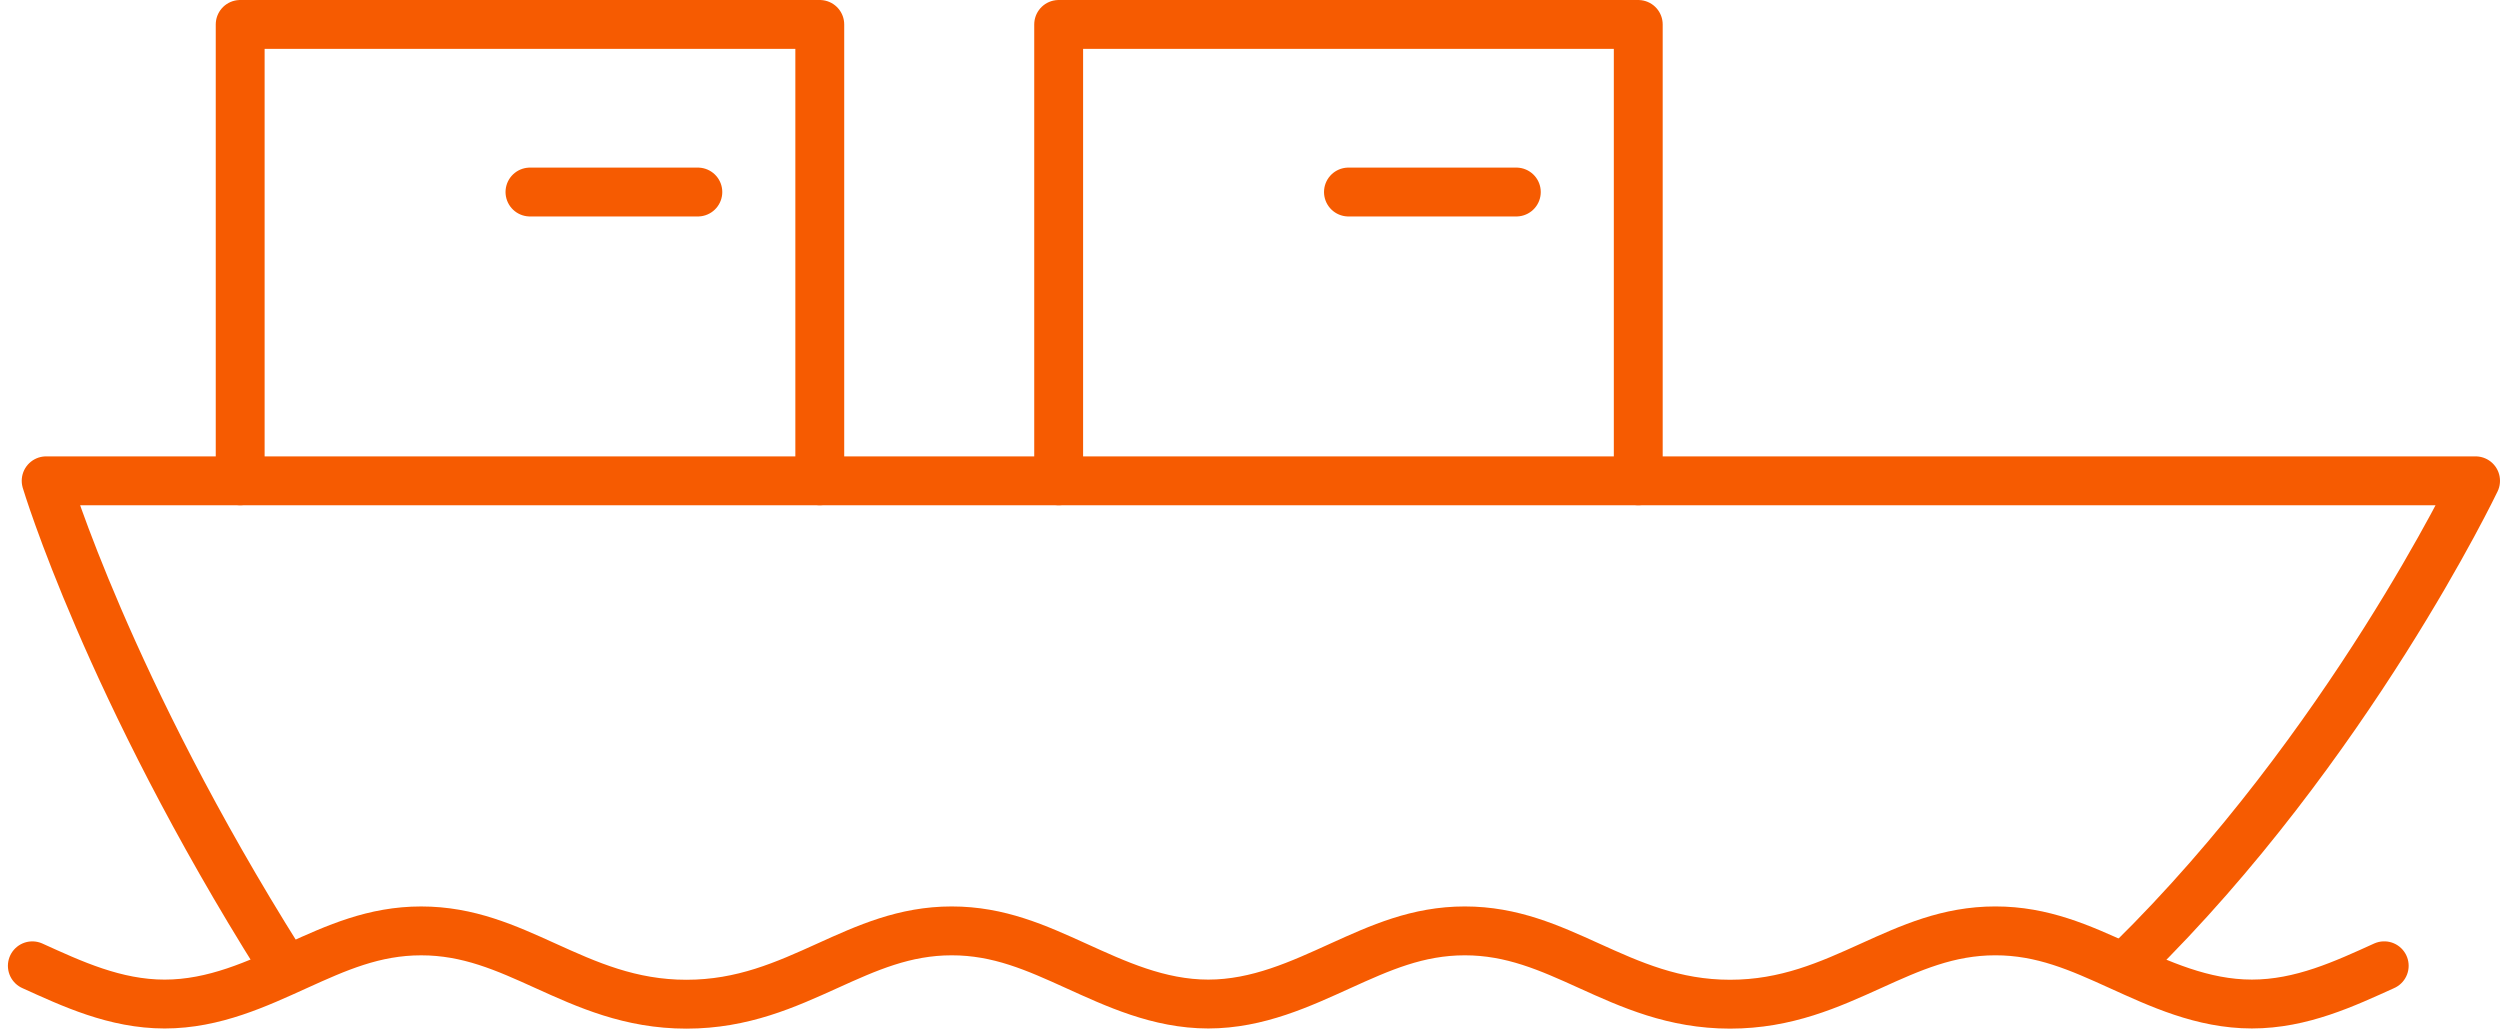 <?xml version="1.0" encoding="UTF-8"?>
<svg xmlns="http://www.w3.org/2000/svg" width="204.647" height="84.203" viewBox="0 0 204.647 84.203">
  <g id="Direct_Water_Access" data-name="Direct Water Access" transform="translate(-1620.018 -2572.671)">
    <path id="Path_320" data-name="Path 320" d="M1795.964,2707.219c17.822-17.513,28.219-39.293,28.219-39.293H1625.314s5.052,16.882,19.152,39.293" transform="translate(-1.518 -55.897)" fill="none" stroke="#f65b01" stroke-linecap="round" stroke-linejoin="round" stroke-width="4"></path>
    <path id="Path_321" data-name="Path 321" d="M1662.5,2617.812v-37.357h47.445v37.357" transform="translate(-22.821 -5.784)" fill="none" stroke="#f65b01" stroke-linecap="round" stroke-linejoin="round" stroke-width="4"></path>
    <path id="Path_342" data-name="Path 342" d="M1662.5,2617.812v-37.357h47.445v37.357" transform="translate(44.179 -5.783)" fill="none" stroke="#f65b01" stroke-linecap="round" stroke-linejoin="round" stroke-width="4"></path>
    <line id="Line_13" data-name="Line 13" x1="13.743" transform="translate(1663.4 2588.39)" fill="none" stroke="#f65b01" stroke-linecap="round" stroke-linejoin="round" stroke-width="4"></line>
    <line id="Line_14" data-name="Line 14" x1="13.743" transform="translate(1730.4 2588.39)" fill="none" stroke="#f65b01" stroke-linecap="round" stroke-linejoin="round" stroke-width="4"></line>
    <path id="Path_322" data-name="Path 322" d="M1622.665,2757.052c3.225,1.462,6.771,3.13,10.83,3.13s7.6-1.667,10.829-3.131c3.242-1.469,6.3-2.857,10.172-2.857s6.931,1.388,10.171,2.857c3.41,1.546,6.934,3.144,11.544,3.144s8.135-1.6,11.543-3.145c3.241-1.469,6.3-2.856,10.171-2.857s6.93,1.388,10.171,2.858c3.225,1.462,6.771,3.13,10.83,3.13s7.6-1.667,10.829-3.131c3.241-1.469,6.3-2.857,10.172-2.857h0c3.869,0,6.931,1.388,10.171,2.857,3.409,1.546,6.934,3.144,11.543,3.144s8.135-1.6,11.544-3.145c3.241-1.469,6.3-2.856,10.171-2.857s6.93,1.388,10.171,2.858c3.226,1.462,6.771,3.13,10.831,3.13s7.6-1.667,10.83-3.131" transform="translate(0 -105.321)" fill="none" stroke="#f65b01" stroke-linecap="round" stroke-linejoin="round" stroke-width="4"></path>
  </g>
</svg>
